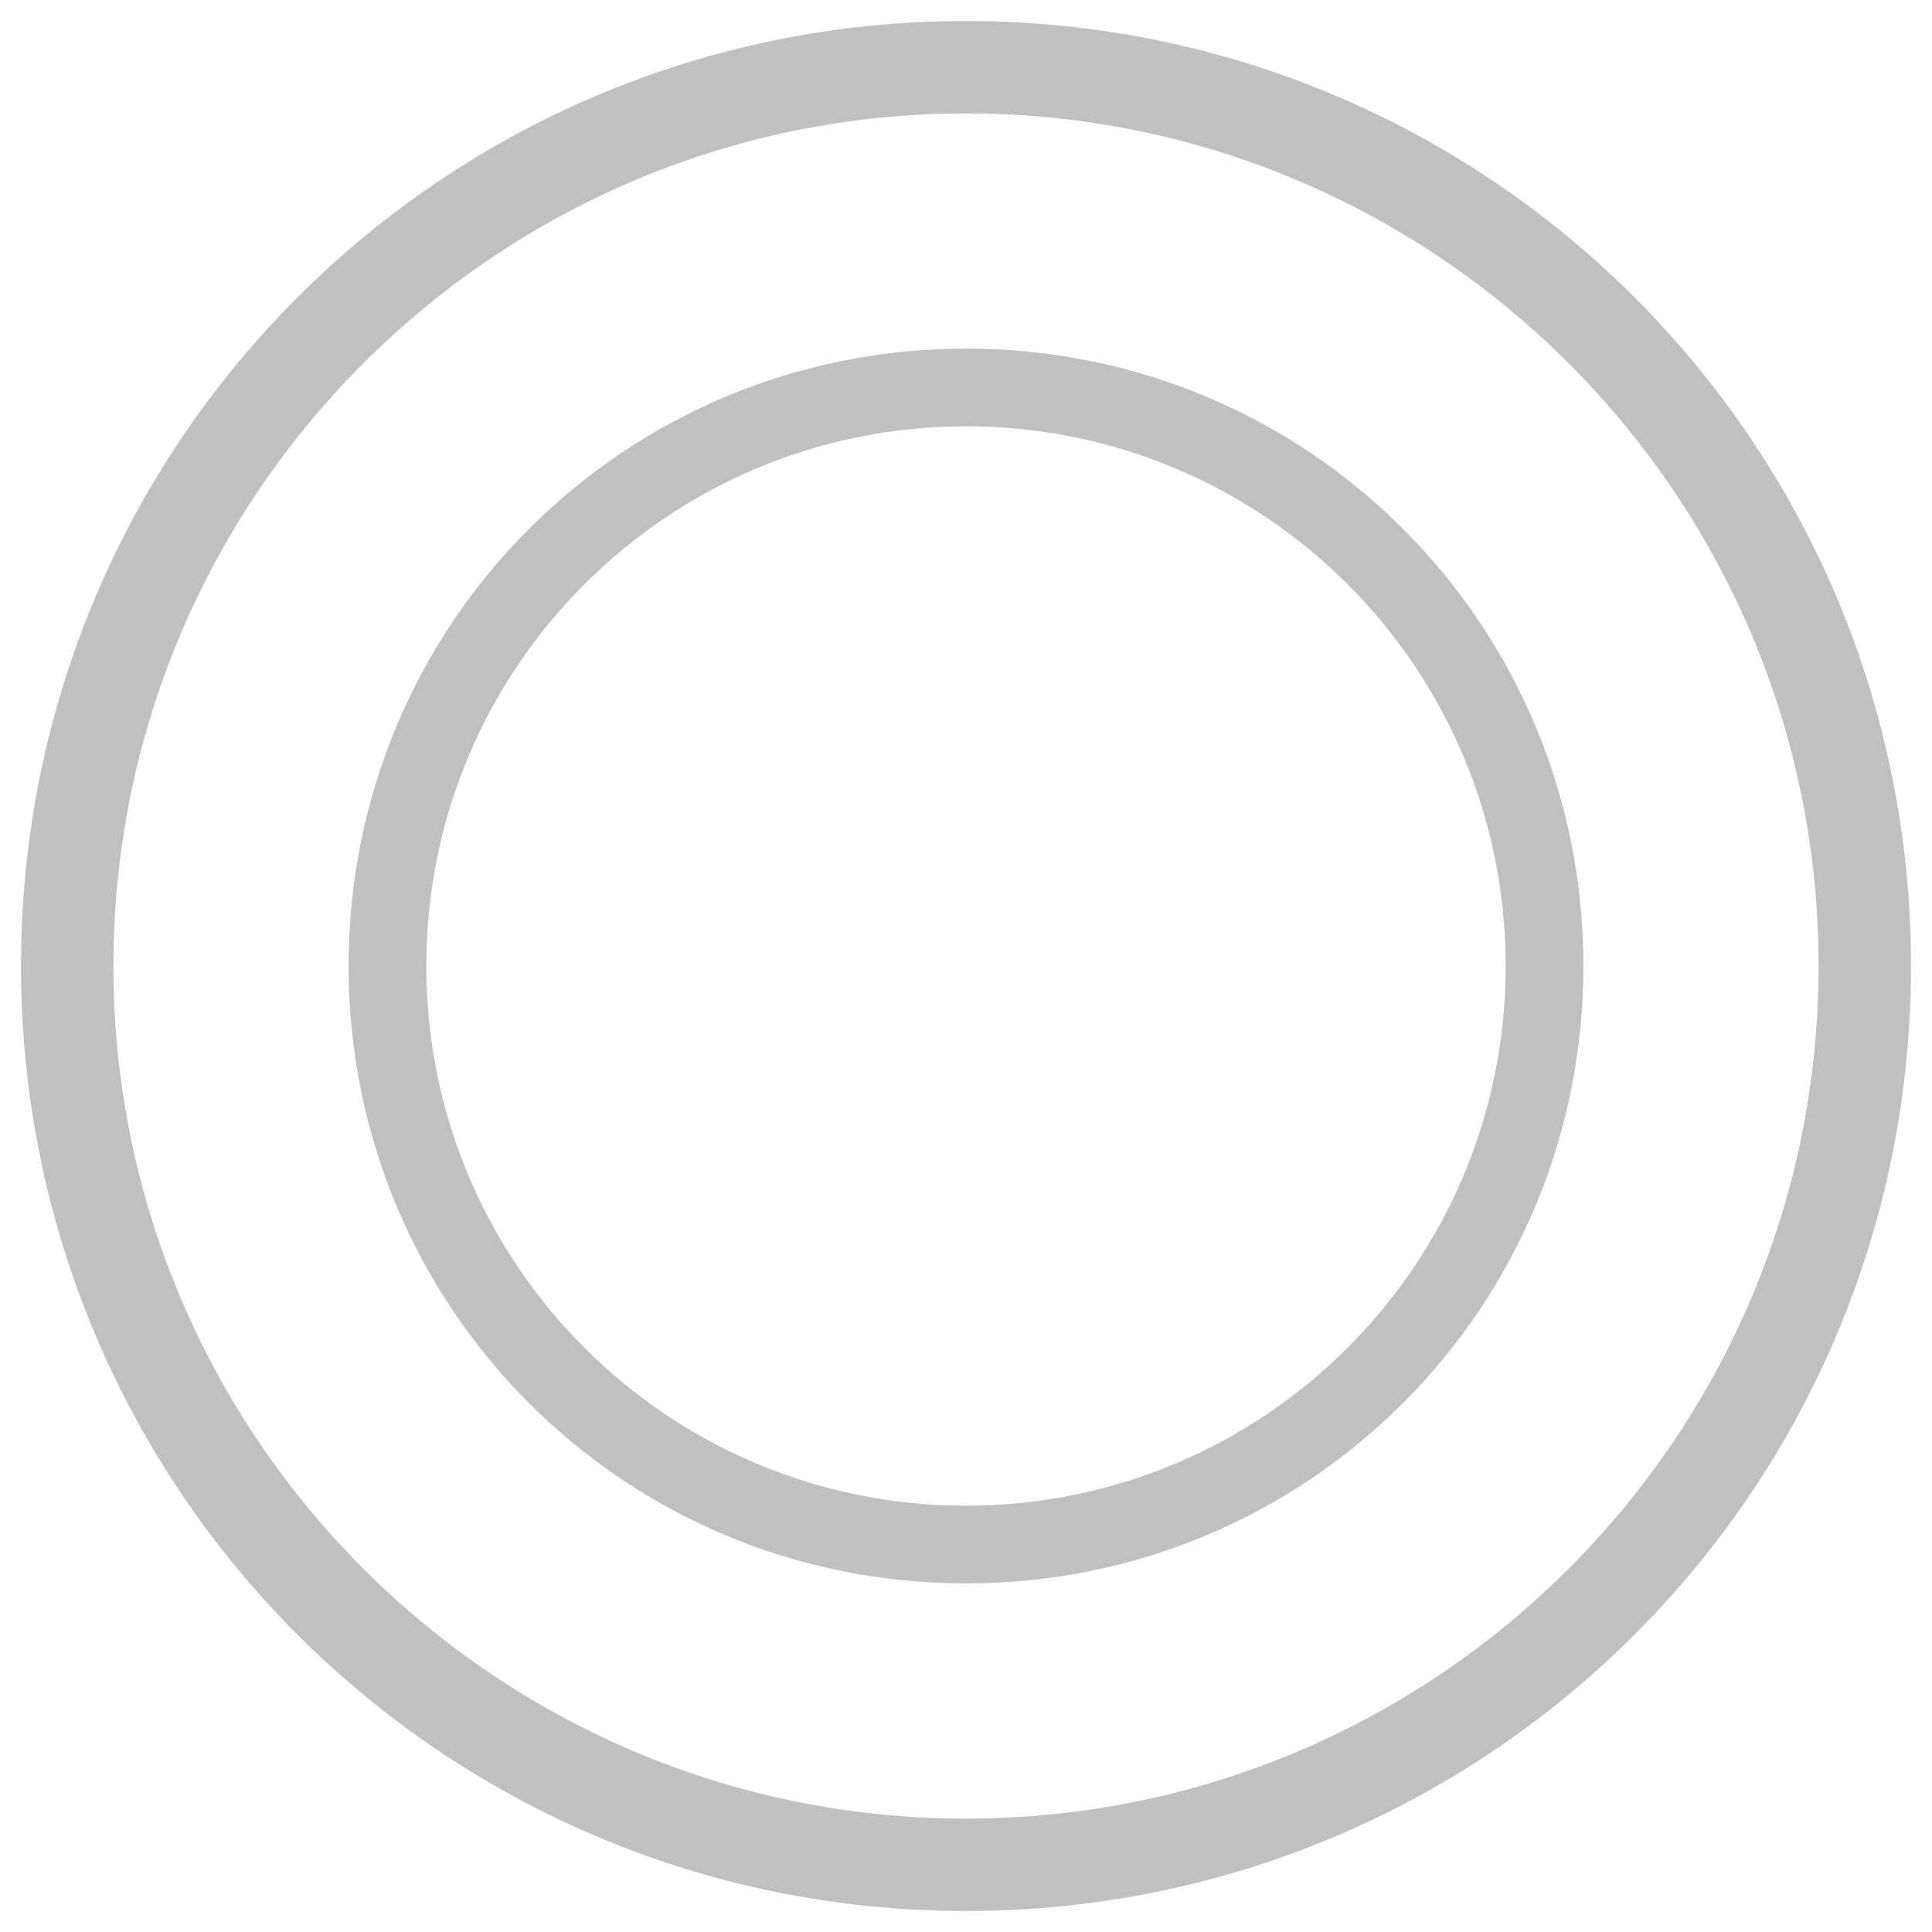 <svg width="46" height="46" viewBox="0 0 46 46" fill="none" xmlns="http://www.w3.org/2000/svg">
<path d="M23 0.5C35.45 0.5 45.5 10.55 45.5 23C45.5 35.45 35.45 45.5 23 45.5C10.55 45.5 0.5 35.45 0.5 23C0.5 10.55 10.55 0.5 23 0.5ZM23 2.7C11.8 2.7 2.7 11.8 2.7 23C2.7 34.2 11.8 43.3 23 43.3C34.2 43.3 43.3 34.2 43.3 23C43.3 11.8 34.2 2.7 23 2.7ZM23 8.3C31.15 8.3 37.7 14.85 37.7 23C37.7 31.15 31.15 37.7 23 37.7C14.85 37.7 8.3 31.15 8.3 23C8.3 14.85 14.85 8.3 23 8.3ZM23 10.15C15.9 10.15 10.15 15.9 10.15 23C10.15 30.1 15.9 35.85 23 35.85C30.1 35.85 35.85 30.1 35.85 23C35.85 15.9 30.1 10.15 23 10.15Z" fill="#C0C0C0"/>
</svg>
